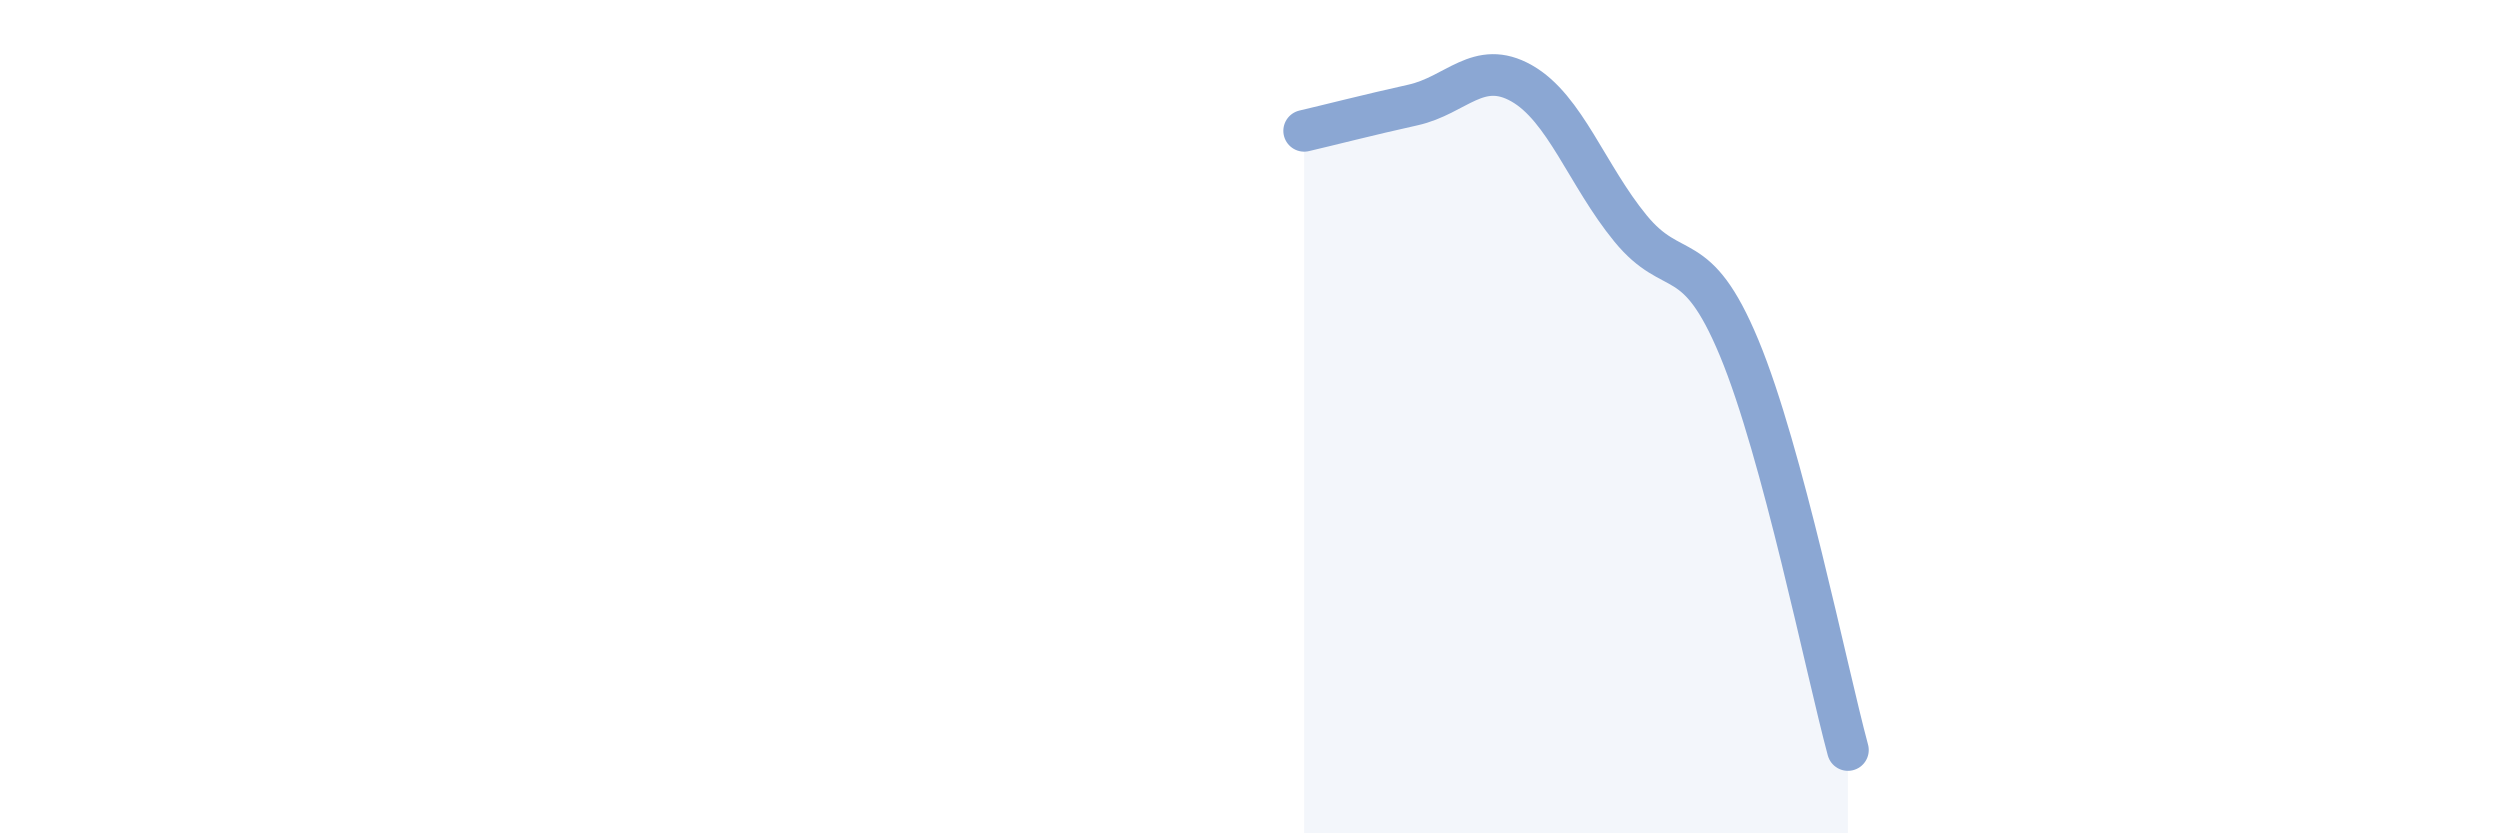 
    <svg width="60" height="20" viewBox="0 0 60 20" xmlns="http://www.w3.org/2000/svg">
      <path
        d="M 31.3,3.14 C 31.82,3.02 32.87,2.75 33.91,2.52 C 34.95,2.29 35.48,1.41 36.52,2 C 37.56,2.59 38.09,4.21 39.13,5.48 C 40.17,6.75 40.7,5.85 41.74,8.35 C 42.78,10.85 43.83,16.07 44.35,18L44.35 20L31.3 20Z"
        fill="#8ba7d3"
        opacity="0.1"
        stroke-linecap="round"
        stroke-linejoin="round"
      />
      <path
        d="M 31.3,3.14 C 31.82,3.02 32.87,2.75 33.91,2.52 C 34.95,2.29 35.48,1.41 36.52,2 C 37.56,2.59 38.09,4.21 39.13,5.48 C 40.17,6.75 40.7,5.85 41.74,8.35 C 42.78,10.85 43.83,16.07 44.35,18"
        stroke="#8ba7d3"
        stroke-width="1"
        fill="none"
        stroke-linecap="round"
        stroke-linejoin="round"
      />
    </svg>
  